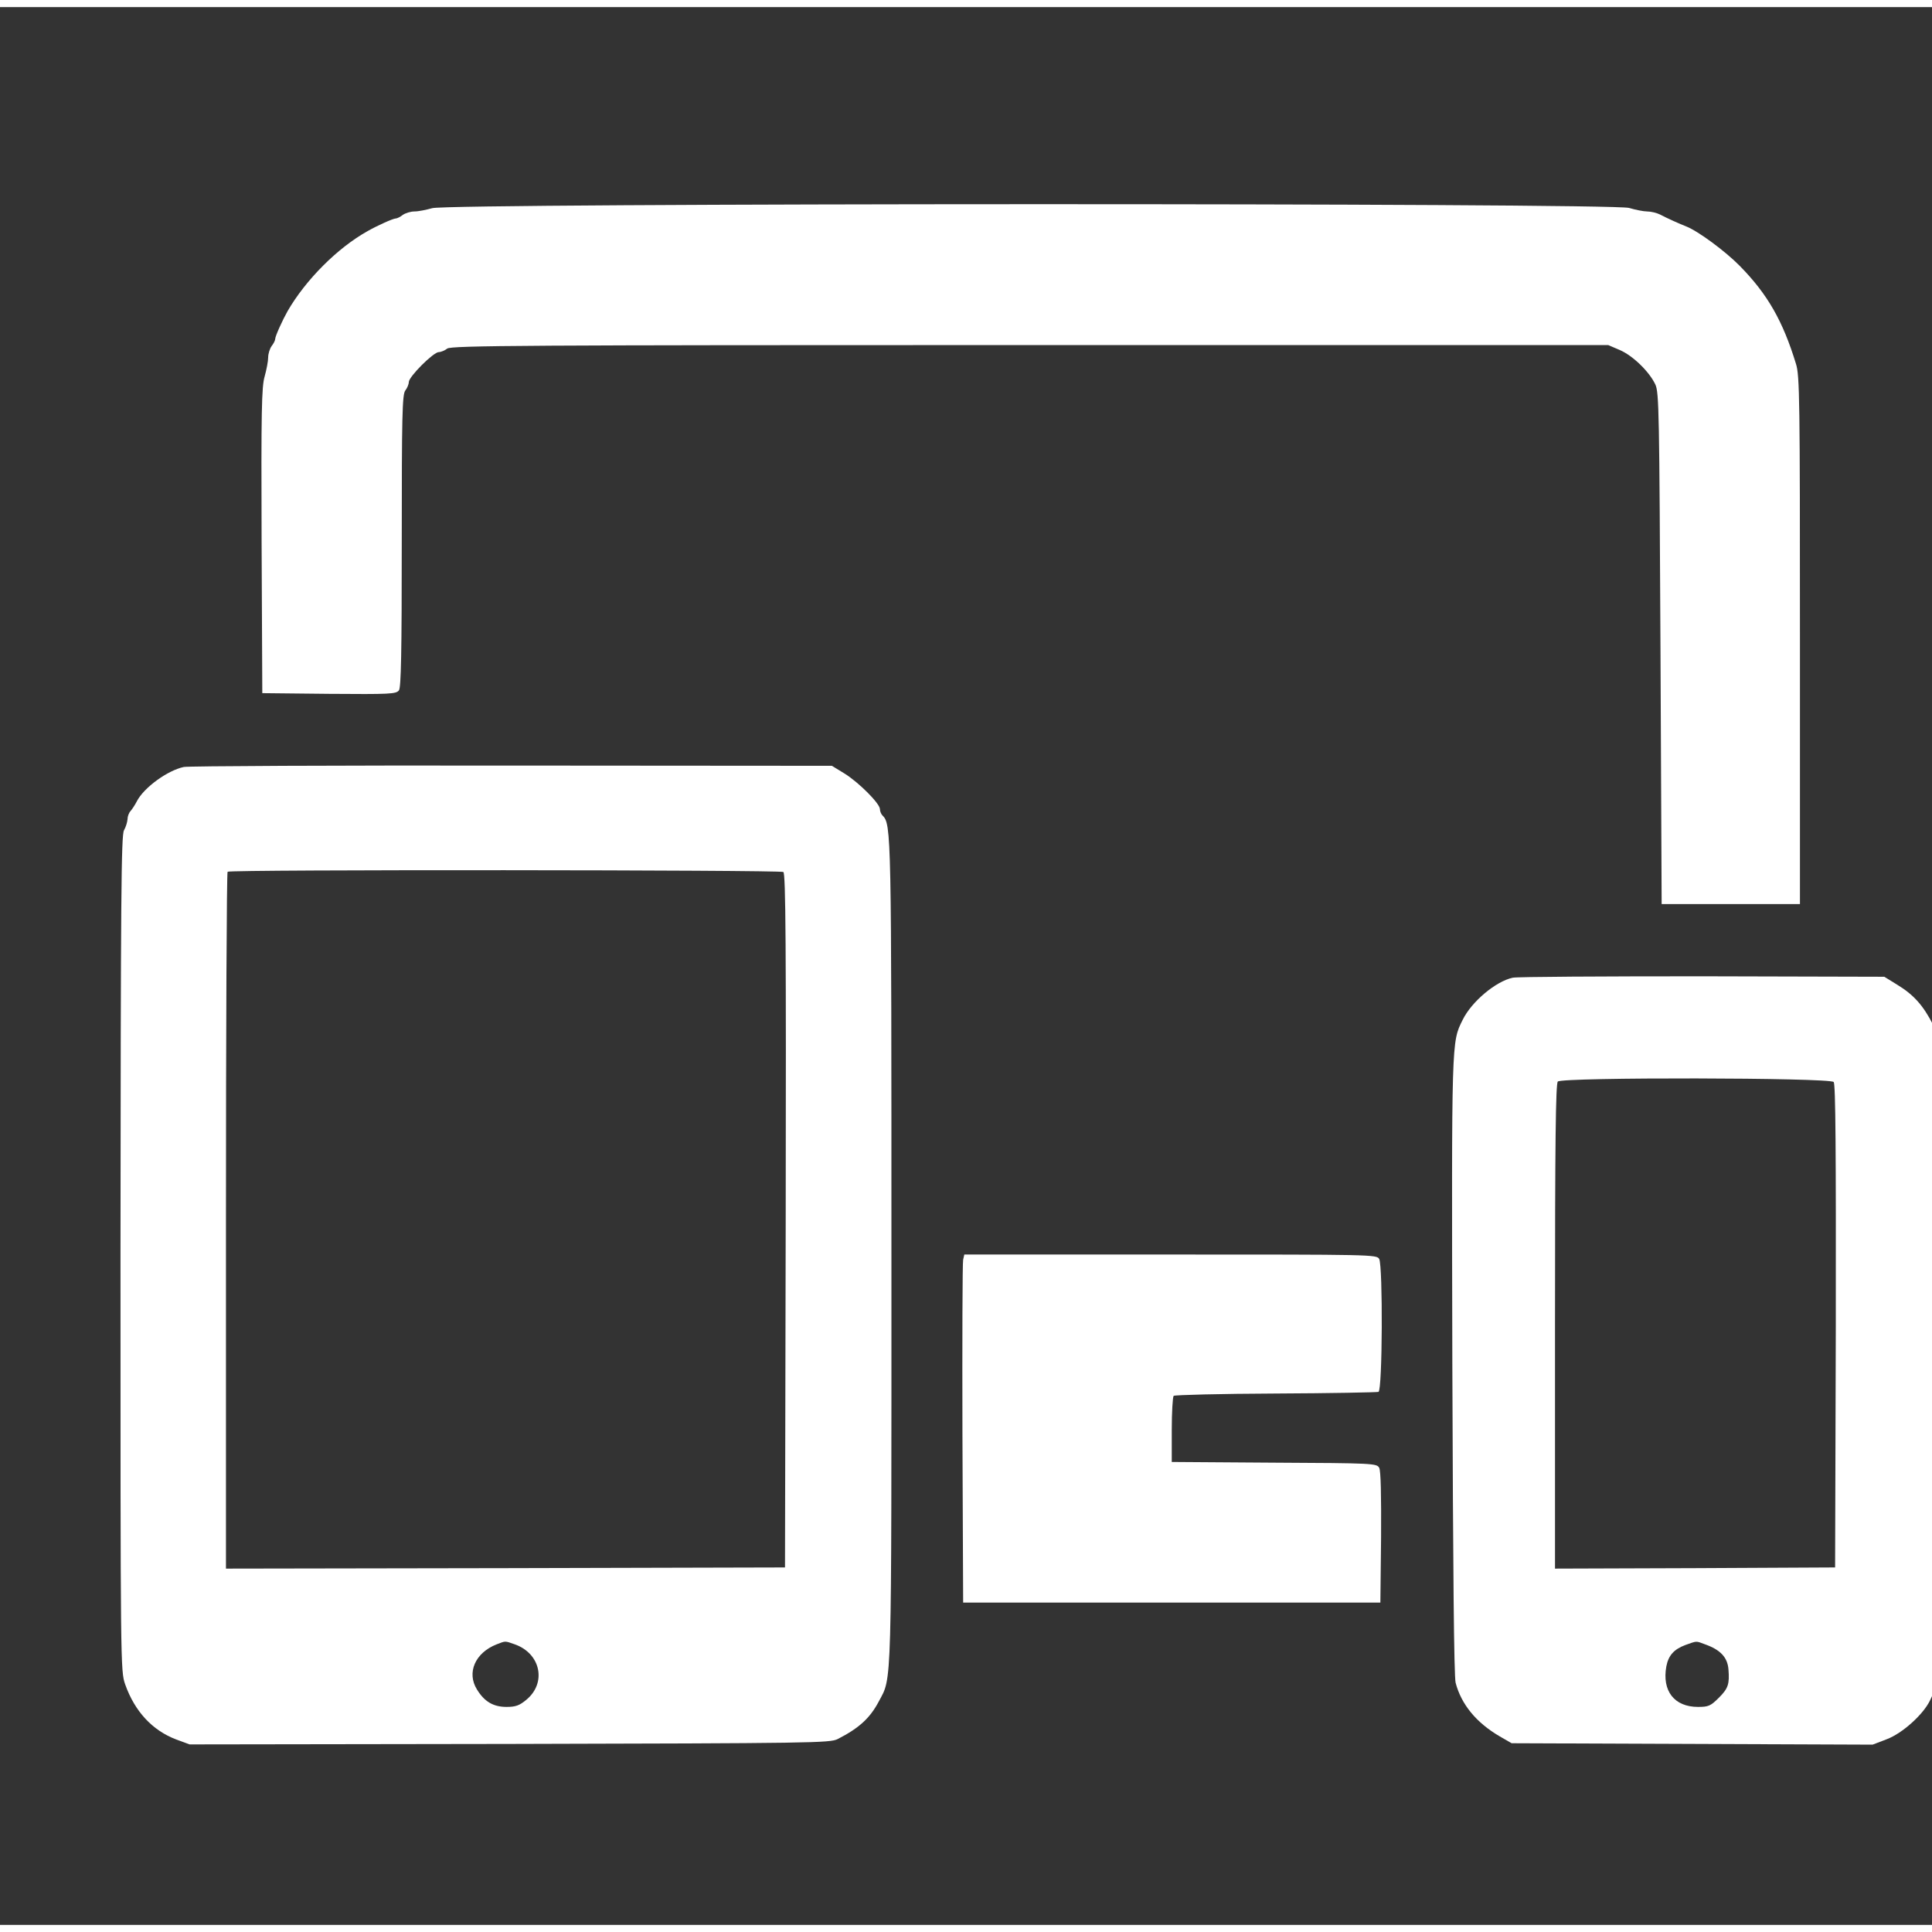 <?xml version="1.0" standalone="no"?>
<!DOCTYPE svg PUBLIC "-//W3C//DTD SVG 20010904//EN" "http://www.w3.org/TR/2001/REC-SVG-20010904/DTD/svg10.dtd">
<svg version="1.0" xmlns="http://www.w3.org/2000/svg" width="40px" height="40px" viewBox="0 0 816 810" preserveAspectRatio="xMidYMid meet">
<rect x="0" y="0" width="816" height="810" fill="#333333" stroke="none"/>
<g transform="translate(40,810) scale(0.099,-0.099)" stroke="none">
<path fill="#FFFFFF" d="M1440 7324 c-25 -7 -59 -14 -76 -14 -16 0 -39 -7 -50 -15 -10 -8 -24
-15 -30 -15 -11 0 -80 -31 -120 -54 -129 -72 -264 -208 -341 -341 -21 -37 -53
-107 -53 -119 0 -6 -7 -20 -15 -30 -8 -11 -15 -33 -15 -49 0 -16 -7 -52 -15
-81 -13 -44 -15 -147 -13 -701 l3 -650 285 -3 c259 -2 286 -1 298 15 9 13 12
157 12 638 0 531 2 624 15 641 8 10 15 27 15 36 0 23 105 128 128 128 9 0 26
7 36 15 17 13 333 15 2487 15 l2466 0 49 -21 c56 -24 126 -92 152 -147 16 -34
17 -119 22 -1127 l5 -1090 295 0 295 0 0 1125 c0 1026 -1 1130 -17 1180 -56
183 -121 297 -240 418 -61 62 -177 148 -228 168 -26 10 -84 36 -112 51 -14 7
-39 13 -55 13 -15 0 -50 7 -77 15 -72 22 -5036 21 -5106 -1z"/>
<path fill="#FFFFFF" d="M380 4940 c-70 -15 -170 -88 -200 -146 -8 -16 -21 -35 -27 -42 -7 -7
-13 -23 -13 -35 -1 -12 -7 -33 -15 -47 -12 -21 -14 -281 -15 -1805 0 -1766 0
-1781 20 -1839 41 -116 117 -197 218 -235 l57 -21 1365 2 c1295 3 1367 4 1400
21 92 47 138 90 175 160 57 108 54 18 54 1907 0 1808 0 1835 -38 1873 -6 6
-11 18 -11 27 0 24 -90 114 -151 152 l-54 33 -1365 1 c-751 1 -1381 -2 -1400
-6z m2558 -448 c10 -7 12 -311 10 -1488 l-3 -1479 -1192 -3 -1193 -2 0 1483
c0 816 3 1487 7 1490 9 10 2355 8 2371 -1z m-1146 -3295 c111 -39 137 -165 49
-237 -29 -24 -45 -30 -84 -30 -56 0 -94 22 -126 74 -45 72 -8 157 84 193 39
15 34 15 77 0z"/>
<path fill="#FFFFFF" d="M6050 4041 c-72 -15 -176 -102 -214 -180 -48 -97 -47 -74 -44 -1471
3 -875 7 -1329 14 -1357 24 -92 88 -170 187 -228 l52 -30 770 -3 770 -3 60 23
c67 25 158 107 186 168 9 19 22 48 30 64 12 24 14 249 14 1390 l0 1361 -32 65
c-41 81 -82 128 -153 171 l-55 34 -775 2 c-426 0 -791 -2 -810 -6z m1369 -445
c8 -10 10 -290 9 -1042 l-3 -1029 -597 -3 -598 -2 0 1033 c0 790 3 1036 12
1045 19 19 1161 17 1177 -2z m-549 -2399 c65 -23 96 -55 100 -107 5 -62 -1
-81 -40 -120 -36 -36 -45 -40 -90 -40 -101 0 -154 68 -135 173 9 47 33 73 81
91 51 18 44 18 84 3z"/>
<path fill="#FFFFFF" d="M3705 2838 c-3 -13 -4 -347 -3 -743 l3 -720 890 0 890 0 3 278 c1
179 -1 285 -8 297 -10 19 -26 20 -448 22 l-437 3 0 137 c0 75 4 140 8 145 5 4
200 9 435 10 234 1 432 5 439 7 17 7 19 536 3 567 -10 19 -31 19 -890 19
l-880 0 -5 -22z"/>
</g>
</svg>
